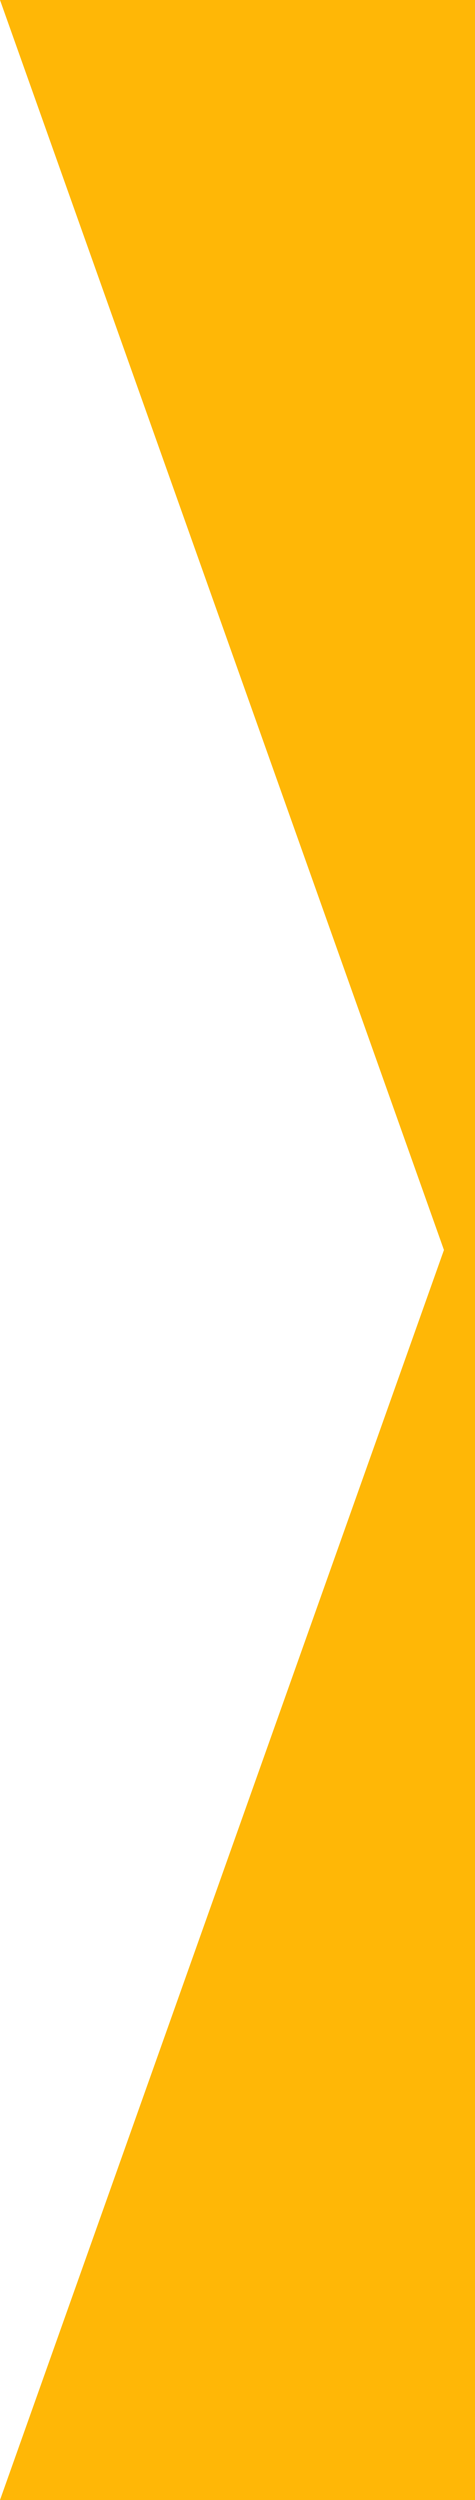 <?xml version="1.0" encoding="utf-8"?>
<!-- Generator: Adobe Illustrator 24.2.1, SVG Export Plug-In . SVG Version: 6.00 Build 0)  -->
<svg version="1.1" id="Layer_1" xmlns="http://www.w3.org/2000/svg" xmlns:xlink="http://www.w3.org/1999/xlink" x="0px" y="0px"
	 viewBox="0 0 83 436.546" style="enable-background:new 0 0 83 436.546;" xml:space="preserve">
<style type="text/css">
	.st0{fill:#FFB706;}
</style>
<polygon class="st0" points="0,-0 77.573,218.273 0,436.546 83,436.546 83,-0 "/>
</svg>
